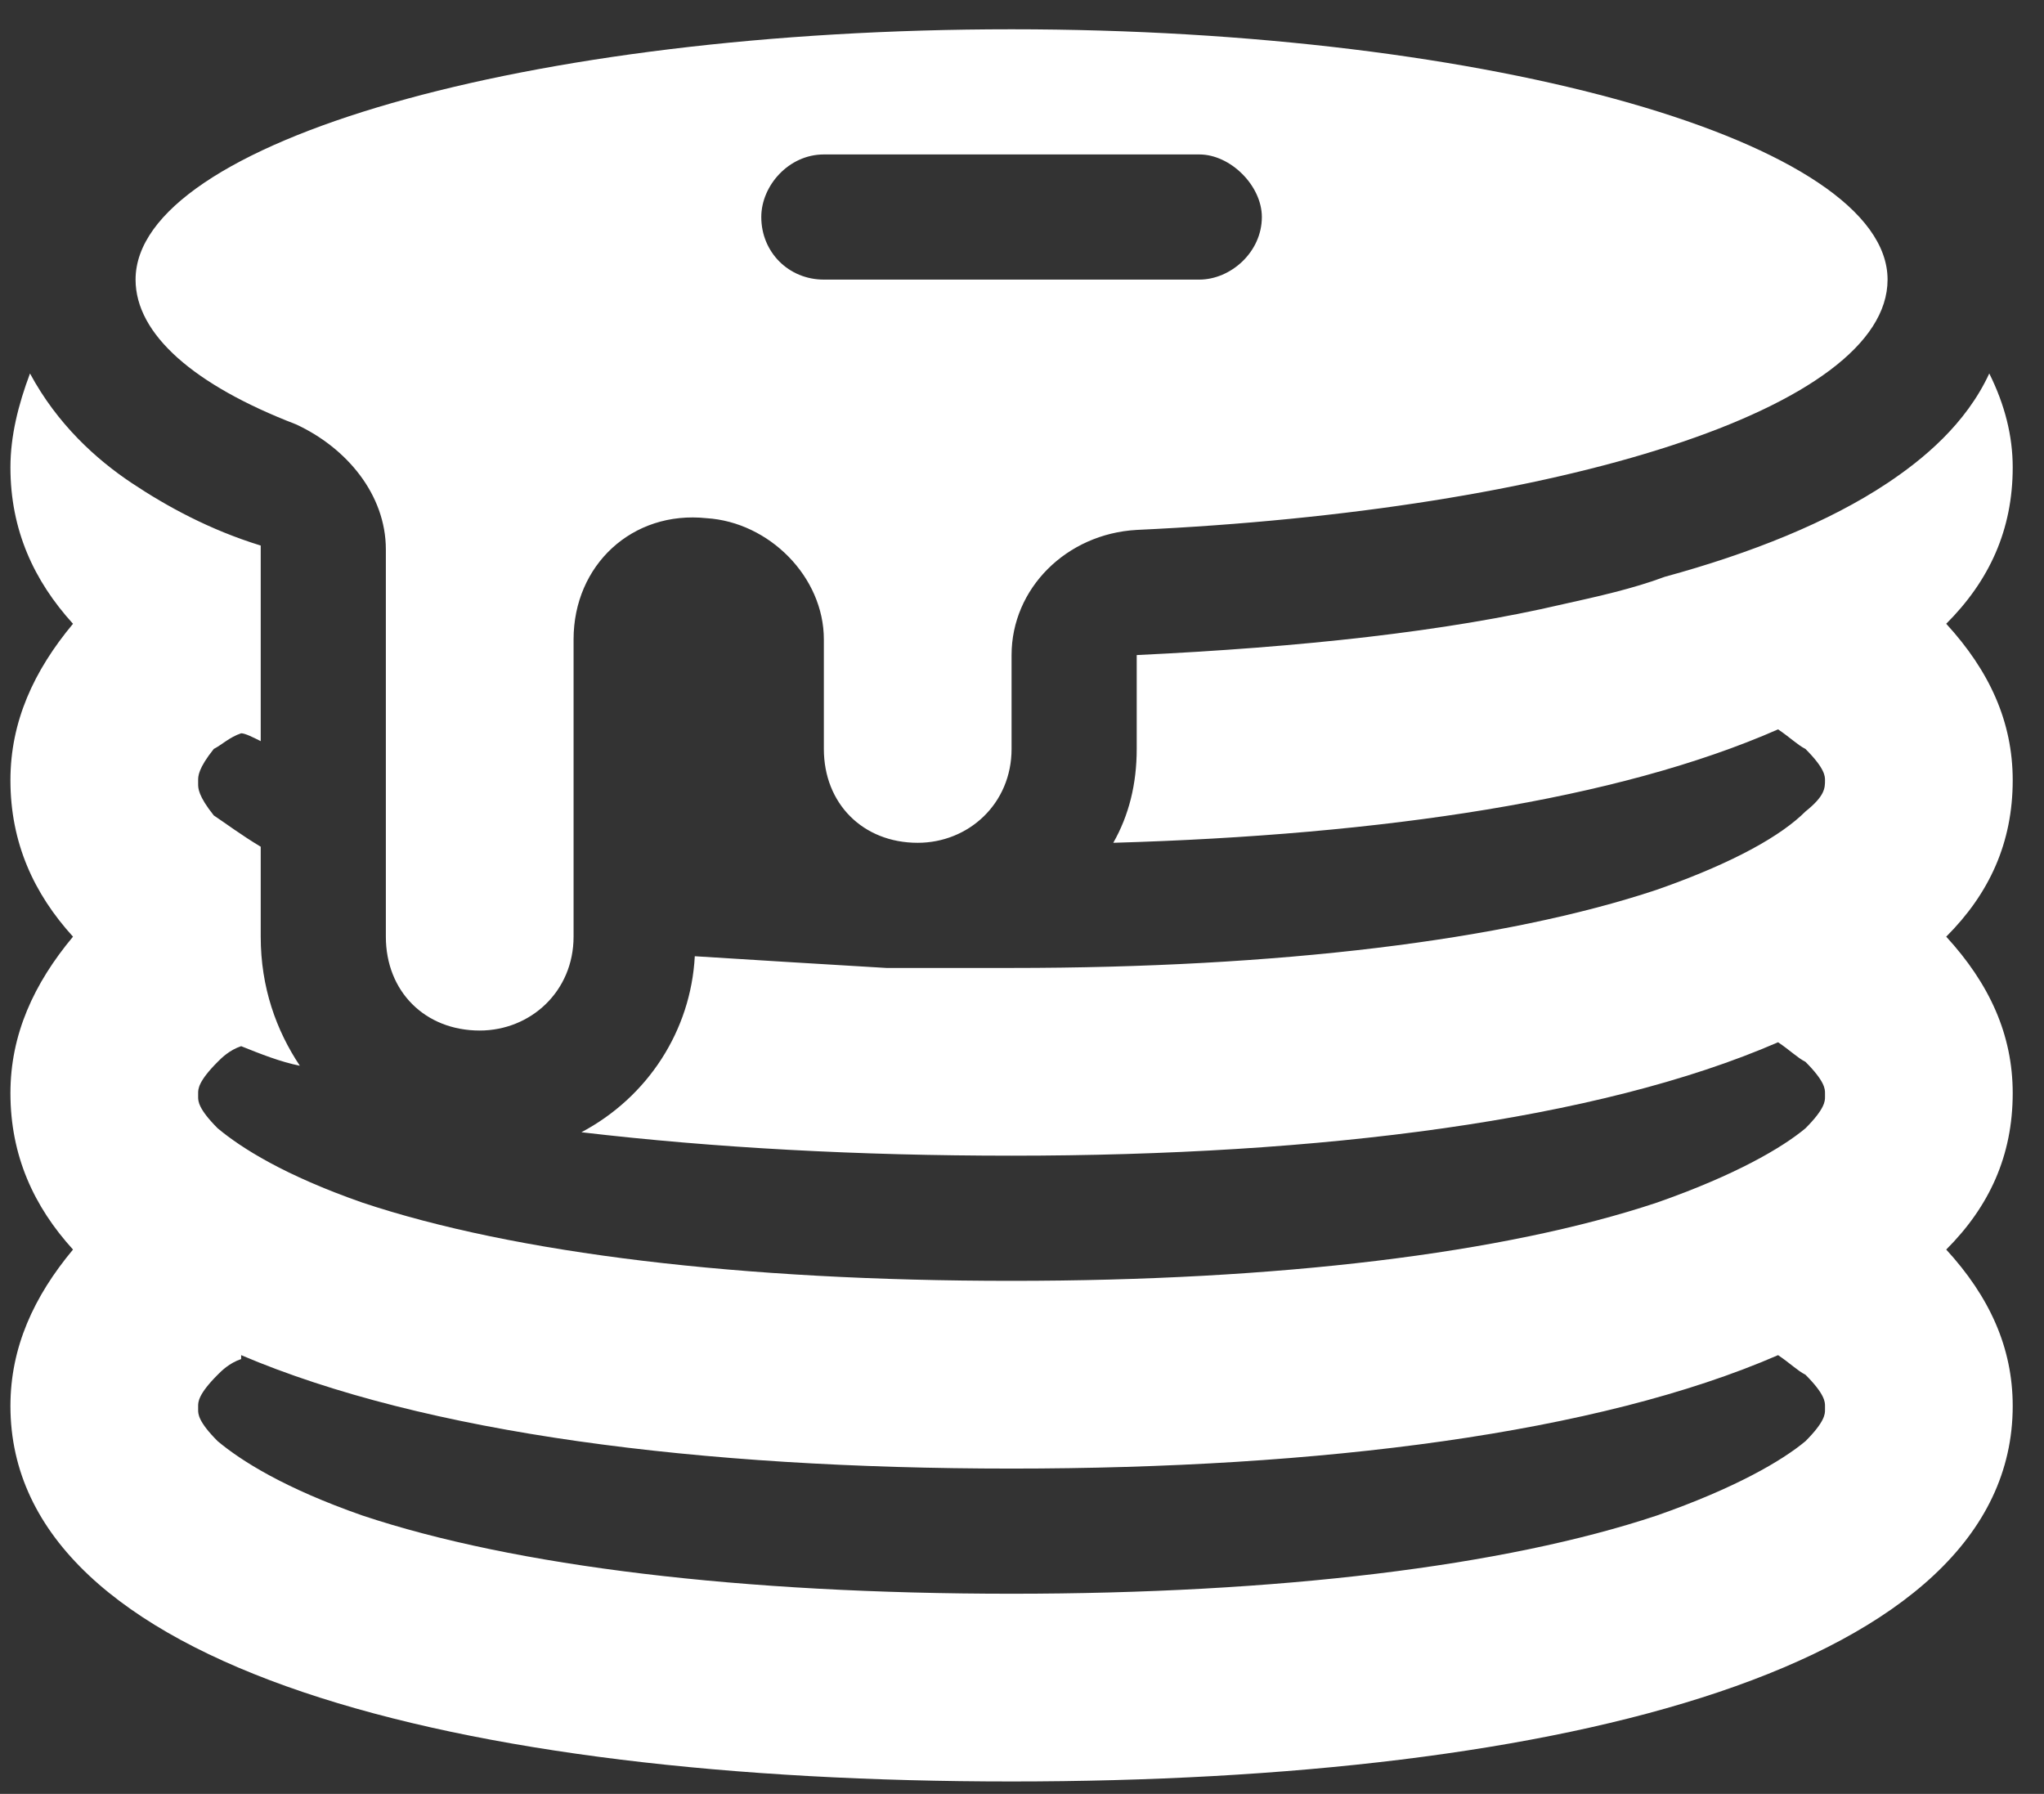 <svg width="49" height="43" viewBox="0 0 49 43" fill="none" xmlns="http://www.w3.org/2000/svg">
<rect x="0" y="0" width="49" height="43" fill="#333333" stroke="none"/>
<path d="M24.25 15.702V17.952C24.25 19.265 23.219 20.202 22 20.202C20.688 20.202 19.75 19.265 19.75 17.952V15.327C19.75 13.827 18.438 12.515 16.938 12.421C15.156 12.233 13.75 13.546 13.75 15.327V22.452C13.75 23.765 12.719 24.702 11.5 24.702C10.188 24.702 9.25 23.765 9.25 22.452V13.171C9.25 11.858 8.312 10.733 7.094 10.171C4.656 9.233 3.25 8.015 3.25 6.702C3.25 3.421 12.625 0.702 24.25 0.702C35.781 0.702 45.25 3.421 45.25 6.702C45.25 9.796 37.375 12.233 27.25 12.702C25.562 12.796 24.25 14.108 24.25 15.702ZM18.25 5.202C18.25 6.046 18.906 6.702 19.75 6.702H28.75C29.5 6.702 30.25 6.046 30.25 5.202C30.25 4.452 29.5 3.702 28.75 3.702H19.75C18.906 3.702 18.25 4.452 18.25 5.202ZM6.25 13.077V17.765C6.062 17.671 5.875 17.577 5.781 17.577C5.5 17.671 5.312 17.858 5.125 17.952C4.75 18.421 4.75 18.608 4.75 18.702V18.796C4.75 18.89 4.75 19.077 5.125 19.546C5.406 19.733 5.781 20.015 6.25 20.296V22.452C6.25 23.671 6.625 24.702 7.188 25.546C6.719 25.452 6.25 25.265 5.781 25.077C5.5 25.171 5.312 25.358 5.219 25.452C4.75 25.921 4.75 26.108 4.75 26.202V26.296C4.75 26.39 4.75 26.577 5.219 27.046C5.781 27.515 6.812 28.171 8.688 28.827C12.344 30.046 17.781 30.702 24.25 30.702C30.625 30.702 36.062 30.046 39.719 28.827C41.594 28.171 42.719 27.515 43.281 27.046C43.75 26.577 43.75 26.39 43.75 26.296V26.202C43.75 26.108 43.75 25.921 43.281 25.452C43.094 25.358 42.906 25.171 42.625 24.983C38.312 26.858 31.656 27.702 24.25 27.702C20.594 27.702 17.125 27.515 13.938 27.14C15.531 26.296 16.562 24.702 16.656 22.921C18.156 23.015 19.656 23.108 21.25 23.202C21.438 23.202 21.719 23.202 22 23.202C22.094 23.202 22.281 23.202 22.375 23.202C23.031 23.202 23.594 23.202 24.25 23.202C30.625 23.202 36.062 22.546 39.719 21.327C41.594 20.671 42.719 20.015 43.281 19.452C43.75 19.077 43.75 18.89 43.75 18.702C43.75 18.608 43.75 18.421 43.281 17.952C43.094 17.858 42.906 17.671 42.625 17.483C38.781 19.171 33.156 20.015 26.688 20.202C27.062 19.546 27.25 18.796 27.25 17.952V15.702C31.188 15.515 34.656 15.14 37.469 14.483C38.312 14.296 39.156 14.108 39.906 13.827C41.969 13.265 43.844 12.515 45.25 11.577C46.094 11.015 47.125 10.171 47.688 8.952C48.062 9.702 48.25 10.452 48.25 11.202C48.25 12.702 47.688 13.921 46.656 14.952C47.688 16.077 48.25 17.296 48.25 18.702C48.25 20.202 47.688 21.421 46.656 22.452C47.688 23.577 48.25 24.796 48.25 26.202C48.25 27.702 47.688 28.921 46.656 29.952C47.688 31.077 48.25 32.296 48.25 33.702C48.25 39.983 37.469 42.702 24.25 42.702C10.938 42.702 0.25 39.983 0.25 33.702C0.25 32.296 0.812 31.077 1.75 29.952C0.812 28.921 0.25 27.702 0.25 26.202C0.25 24.796 0.812 23.577 1.75 22.452C0.812 21.421 0.25 20.202 0.25 18.702C0.25 17.296 0.812 16.077 1.75 14.952C0.812 13.921 0.25 12.702 0.25 11.202C0.25 10.452 0.438 9.702 0.719 8.952C1.375 10.171 2.312 11.015 3.156 11.577C4 12.14 5.031 12.702 6.25 13.077ZM5.781 32.483V32.577C5.5 32.671 5.312 32.858 5.219 32.952C4.75 33.421 4.75 33.608 4.75 33.702V33.796C4.75 33.89 4.75 34.077 5.219 34.546C5.781 35.015 6.812 35.671 8.688 36.327C12.344 37.546 17.781 38.202 24.25 38.202C30.625 38.202 36.062 37.546 39.719 36.327C41.594 35.671 42.719 35.015 43.281 34.546C43.75 34.077 43.75 33.89 43.75 33.796V33.702C43.75 33.608 43.75 33.421 43.281 32.952C43.094 32.858 42.906 32.671 42.625 32.483C38.312 34.358 31.656 35.202 24.25 35.202C16.75 35.202 10.188 34.358 5.781 32.483Z" fill="white"/>
</svg>

